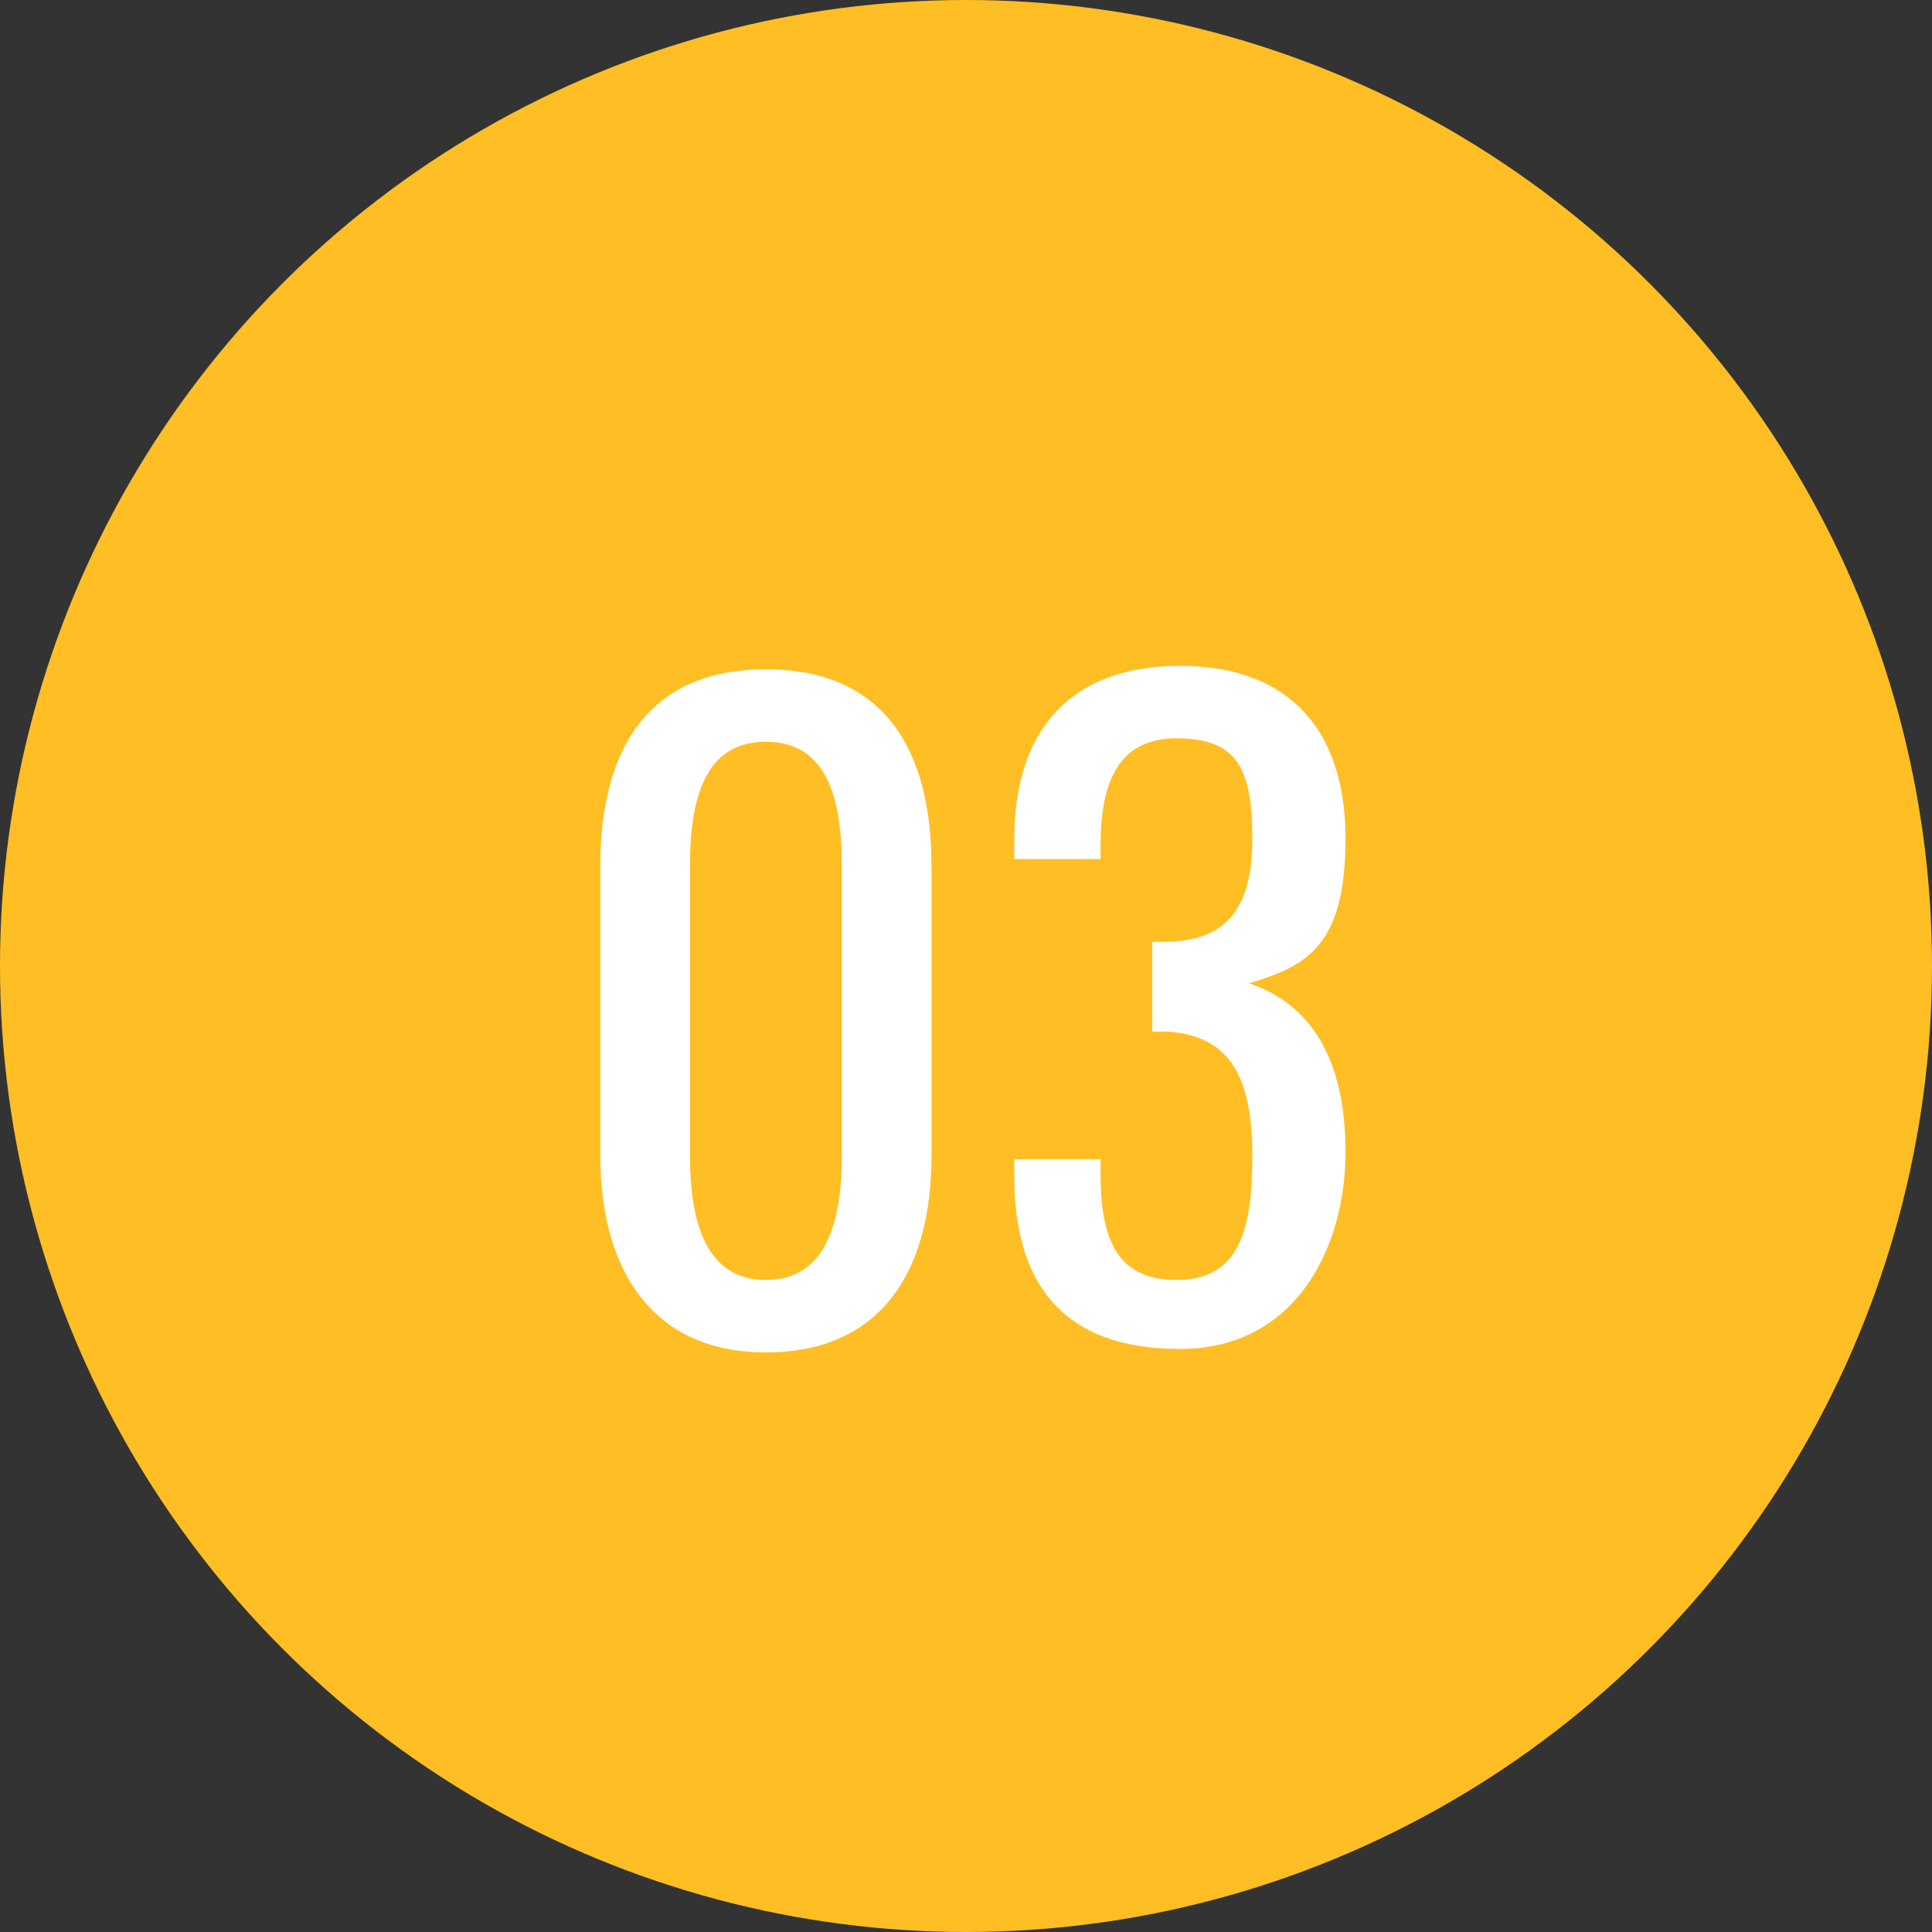 <?xml version="1.0" encoding="UTF-8"?>
<svg xmlns="http://www.w3.org/2000/svg" version="1.1" viewBox="0 0 56 56">
  <rect x="0" y="0" width="56" height="56" fill="#333333" stroke="none"/>
  <defs>
    <style>
      .cls-1 {
        fill: #fff;
      }

      .cls-2 {
        isolation: isolate;
      }

      .cls-3 {
        fill: #ffbe23;
      }
    </style>
  </defs>
  <!-- Generator: Adobe Illustrator 28.7.5, SVG Export Plug-In . SVG Version: 1.2.0 Build 176)  -->
  <g>
    <g id="_レイヤー_1" data-name="レイヤー_1">
      <g>
        <circle class="cls-3" cx="28" cy="28" r="28"/>
        <g class="cls-2">
          <g class="cls-2">
            <path class="cls-1" d="M17.4,33.5v-8.4c0-3.4,1.4-5.7,4.8-5.7s4.8,2.3,4.8,5.7v8.4c0,3.4-1.5,5.7-4.8,5.7s-4.8-2.4-4.8-5.7ZM24.4,33.5v-8.4c0-1.9-.4-3.6-2.2-3.6s-2.2,1.7-2.2,3.6v8.4c0,1.8.4,3.6,2.2,3.6s2.2-1.8,2.2-3.6Z"/>
            <path class="cls-1" d="M29.4,34.2v-.6h2.5v.4c0,1.8.4,3.1,2.2,3.1s2.2-1.4,2.2-3.6-.6-3.5-2.5-3.6c0,0-.3,0-.4,0v-2.6h.3c1.8,0,2.6-.9,2.6-3s-.5-2.9-2.2-2.9-2.2,1.3-2.2,3.1v.4h-2.5v-.6c0-3.1,1.6-5,4.8-5s4.8,1.9,4.8,5-1.1,3.7-2.8,4.2c1.8.6,2.8,2.2,2.8,4.9s-1.4,5.7-4.8,5.7-4.8-1.9-4.8-5Z"/>
          </g>
        </g>
      </g>
    </g>
  </g>
</svg>